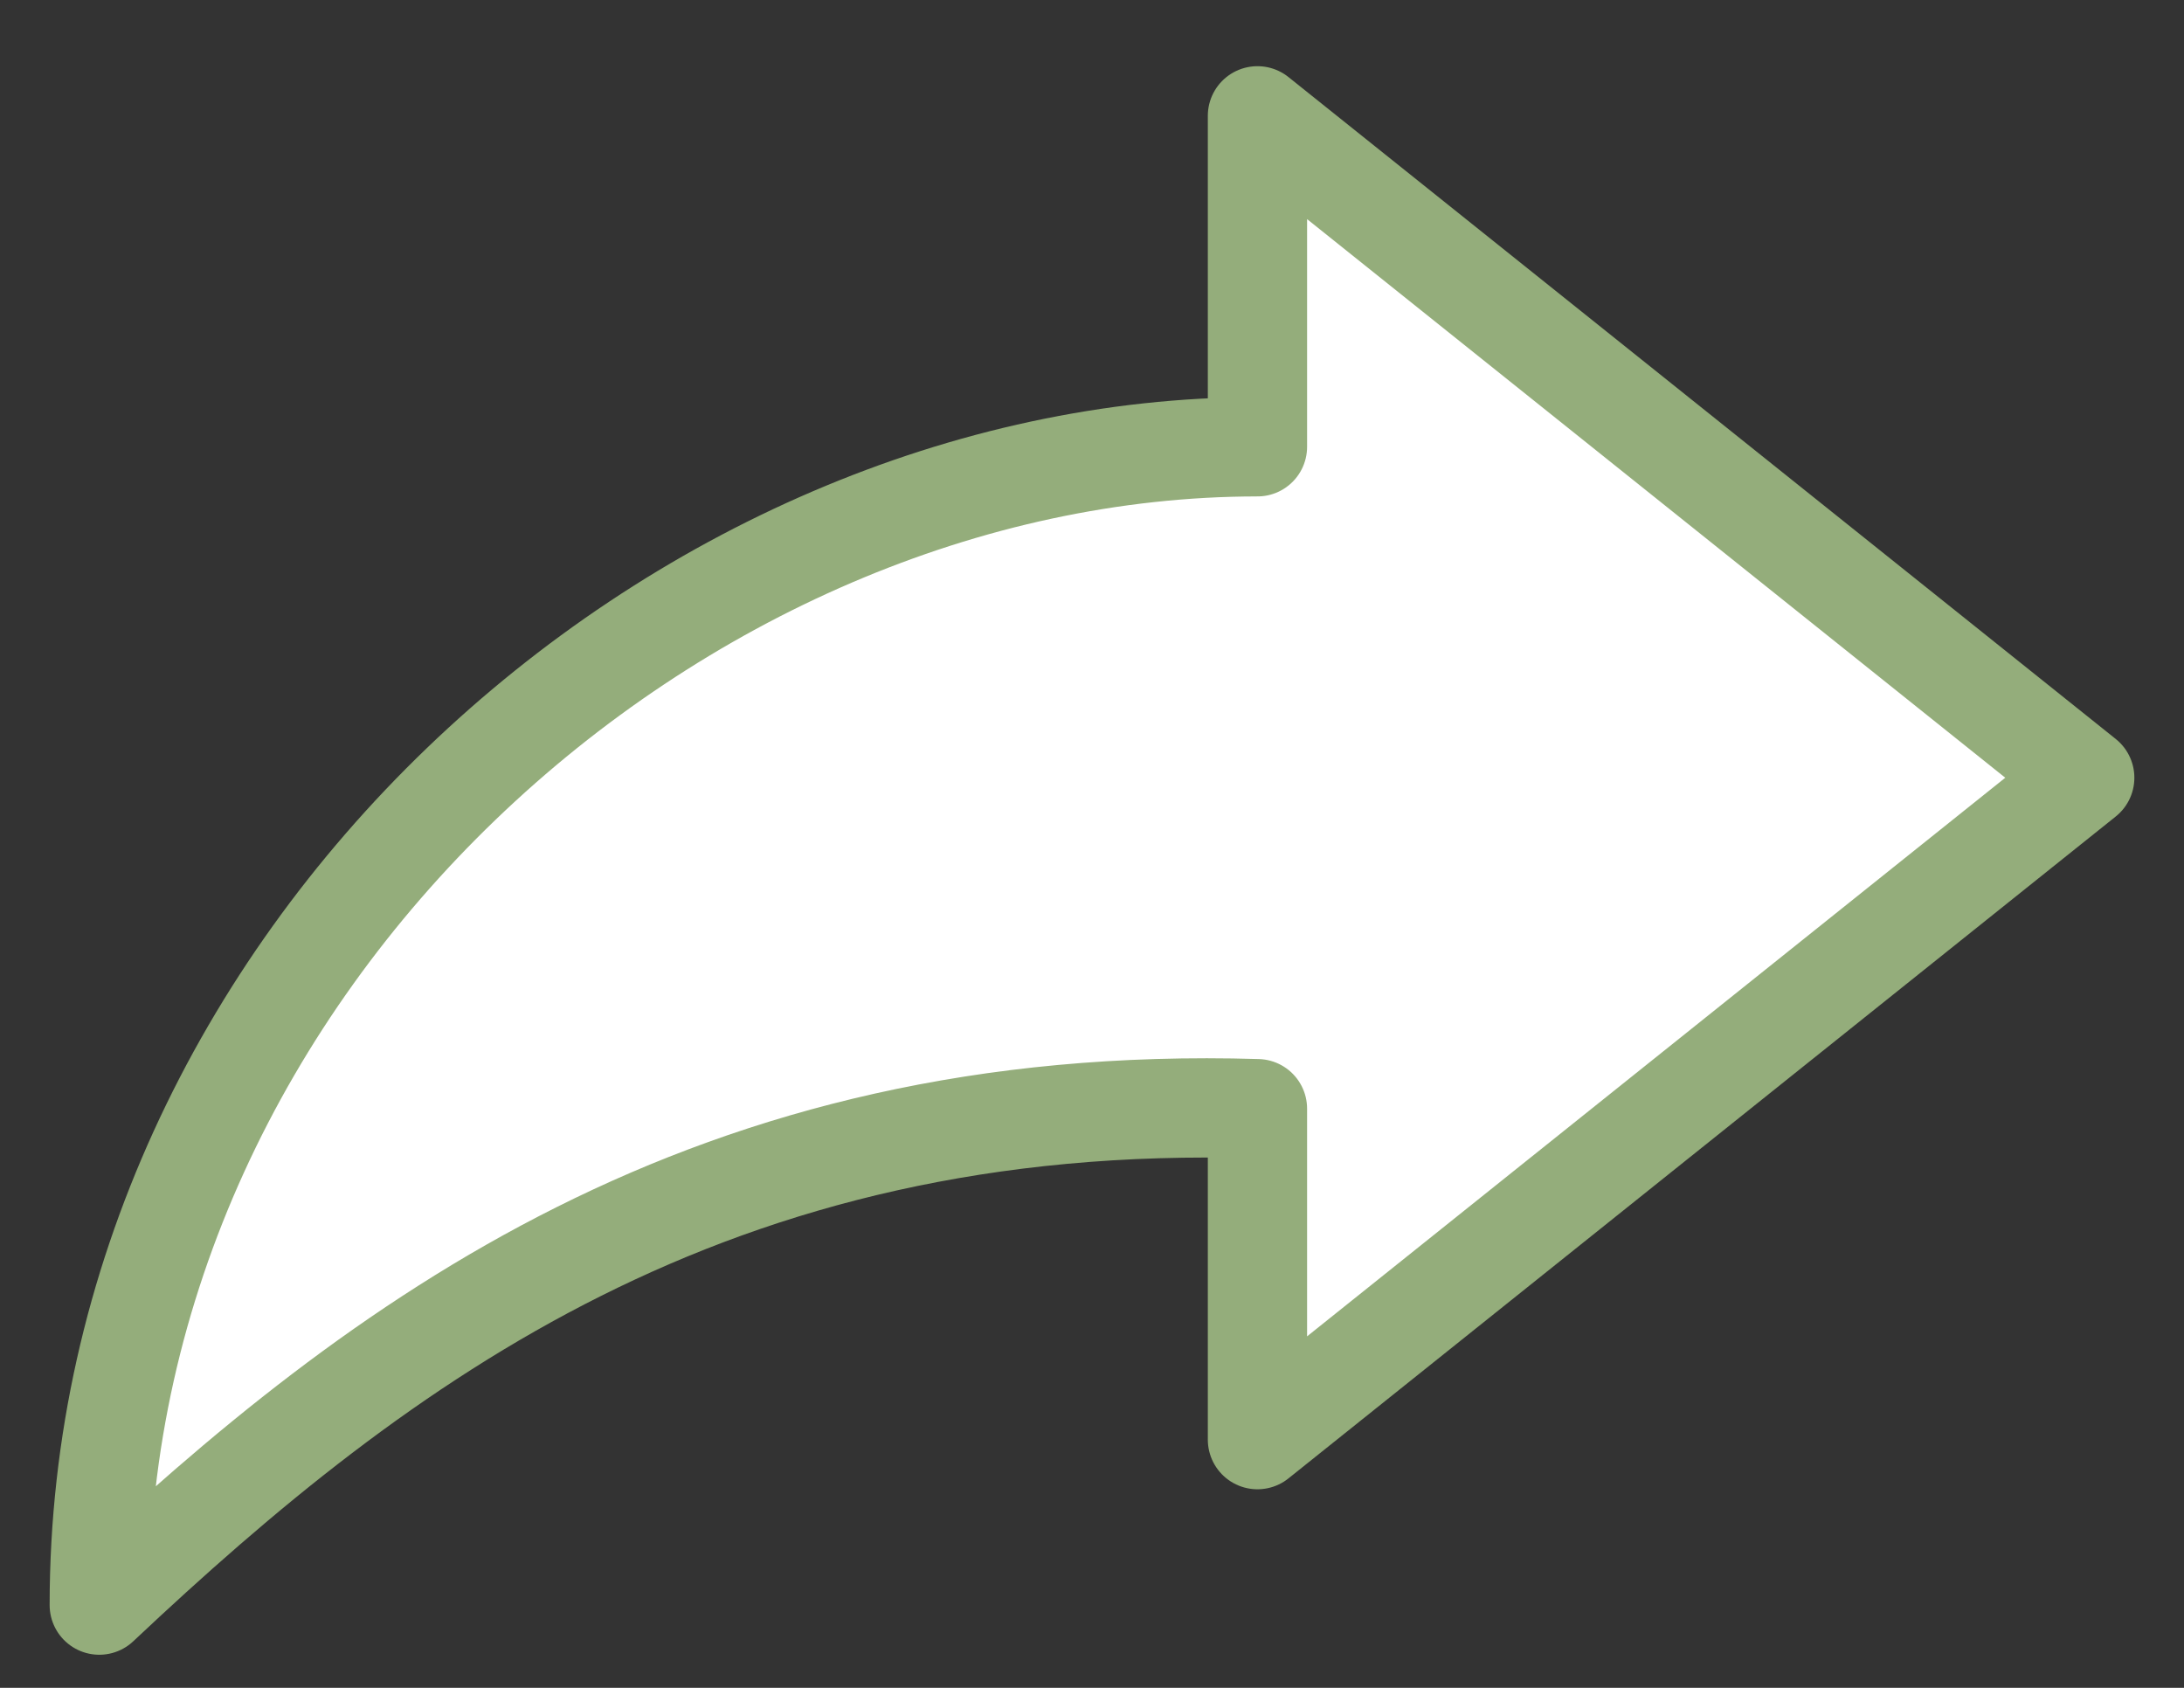 <?xml version="1.0" encoding="utf-8"?>
<!-- Generator: Adobe Illustrator 24.2.1, SVG Export Plug-In . SVG Version: 6.00 Build 0)  -->
<svg version="1.1" id="share-line" xmlns="http://www.w3.org/2000/svg" xmlns:xlink="http://www.w3.org/1999/xlink" x="0px" y="0px"
	 viewBox="0 0 13.2 10.2" style="enable-background:new 0 0 13.2 10.2;" xml:space="preserve">
<rect x="0" y="0" width="13.2" height="10.2" fill="#333333" stroke="none"/>
<style type="text/css">
	.st0{fill:#FFFFFF;stroke:#94AD7B;stroke-width:0.6;stroke-linecap:round;stroke-linejoin:round;stroke-miterlimit:10;}
</style>
<path class="st0" d="M12.6,4.7l-5,4v-2c-3.3-0.1-5.3,1.4-7,3c0-3.9,3.5-7,7-7v-2L12.6,4.7z"/>
</svg>
